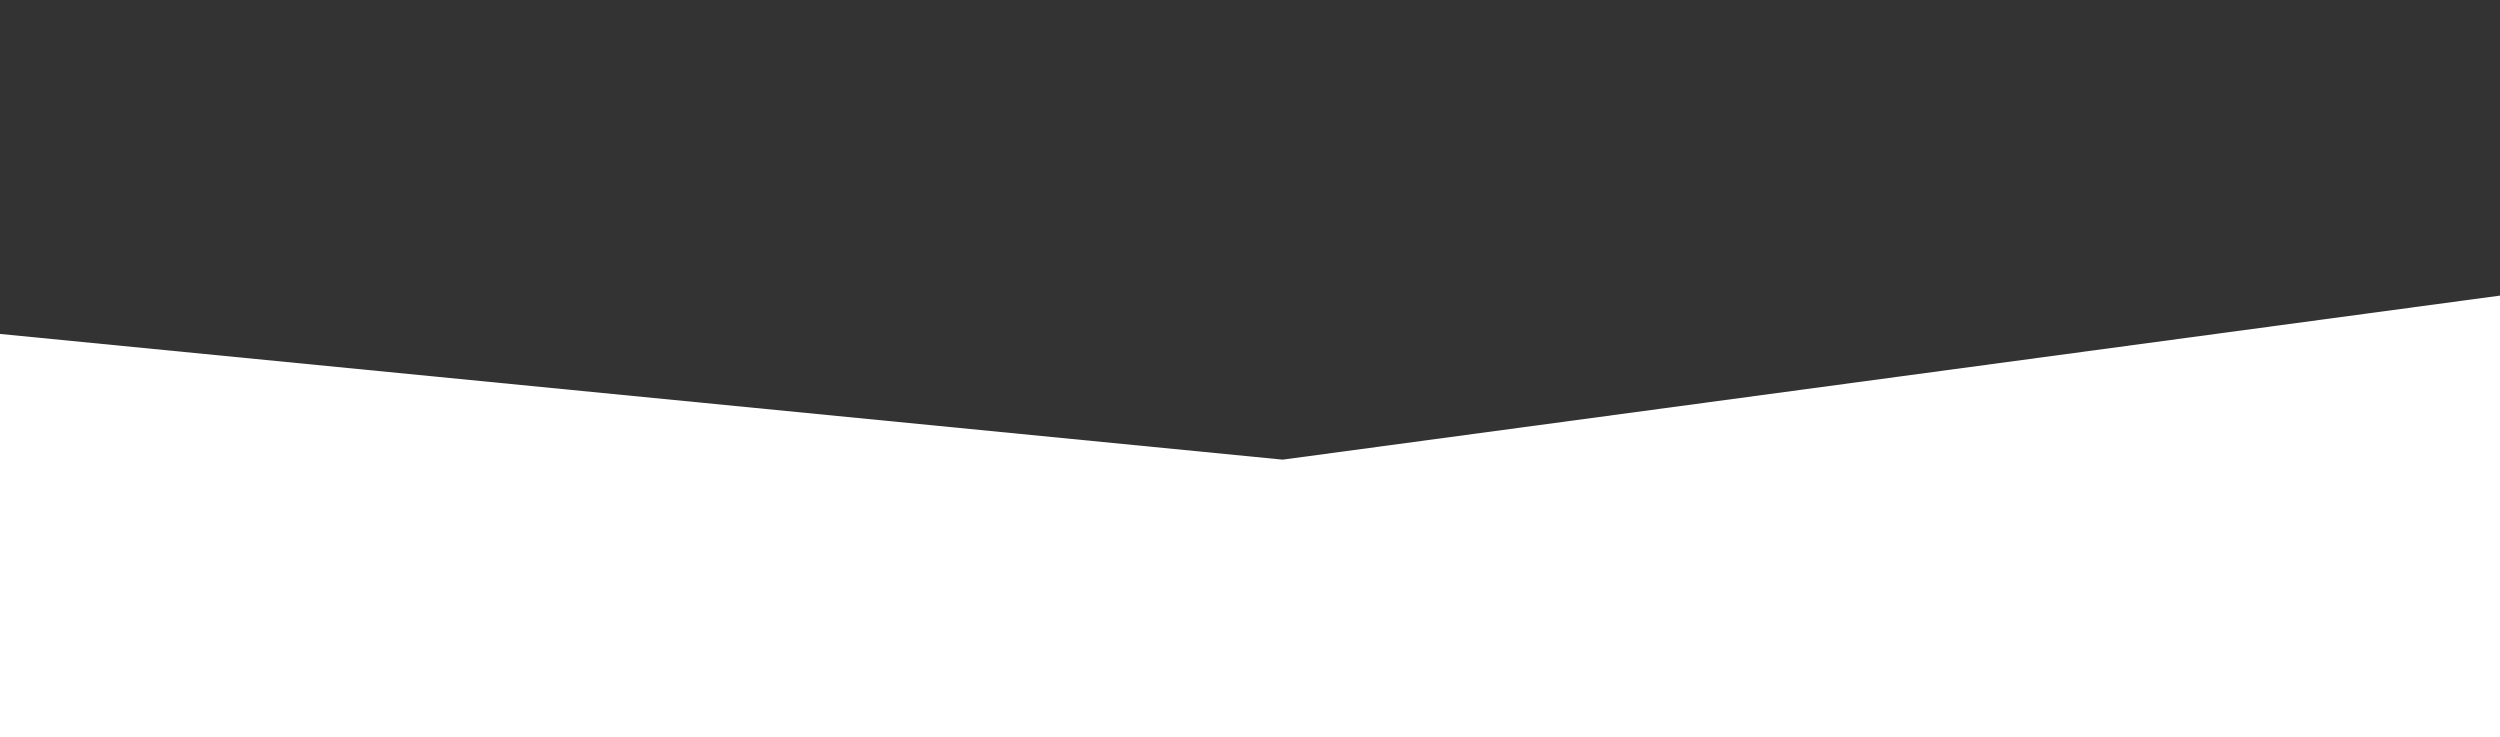 <svg width="1512" height="446" viewBox="0 0 1512 446" fill="none" xmlns="http://www.w3.org/2000/svg">
<rect x="0" y="0" width="1512" height="446" fill="#333333" stroke="none"/>
<path d="M-717.326 1.75994e-05L-1119.95 0L-1119.95 618.414L2559.61 618.414L2559.61 0L2129.02 0L1536.27 175.512L775.748 277.992L-269.963 175.512L-717.326 1.75994e-05Z" fill="white"/>
</svg>
